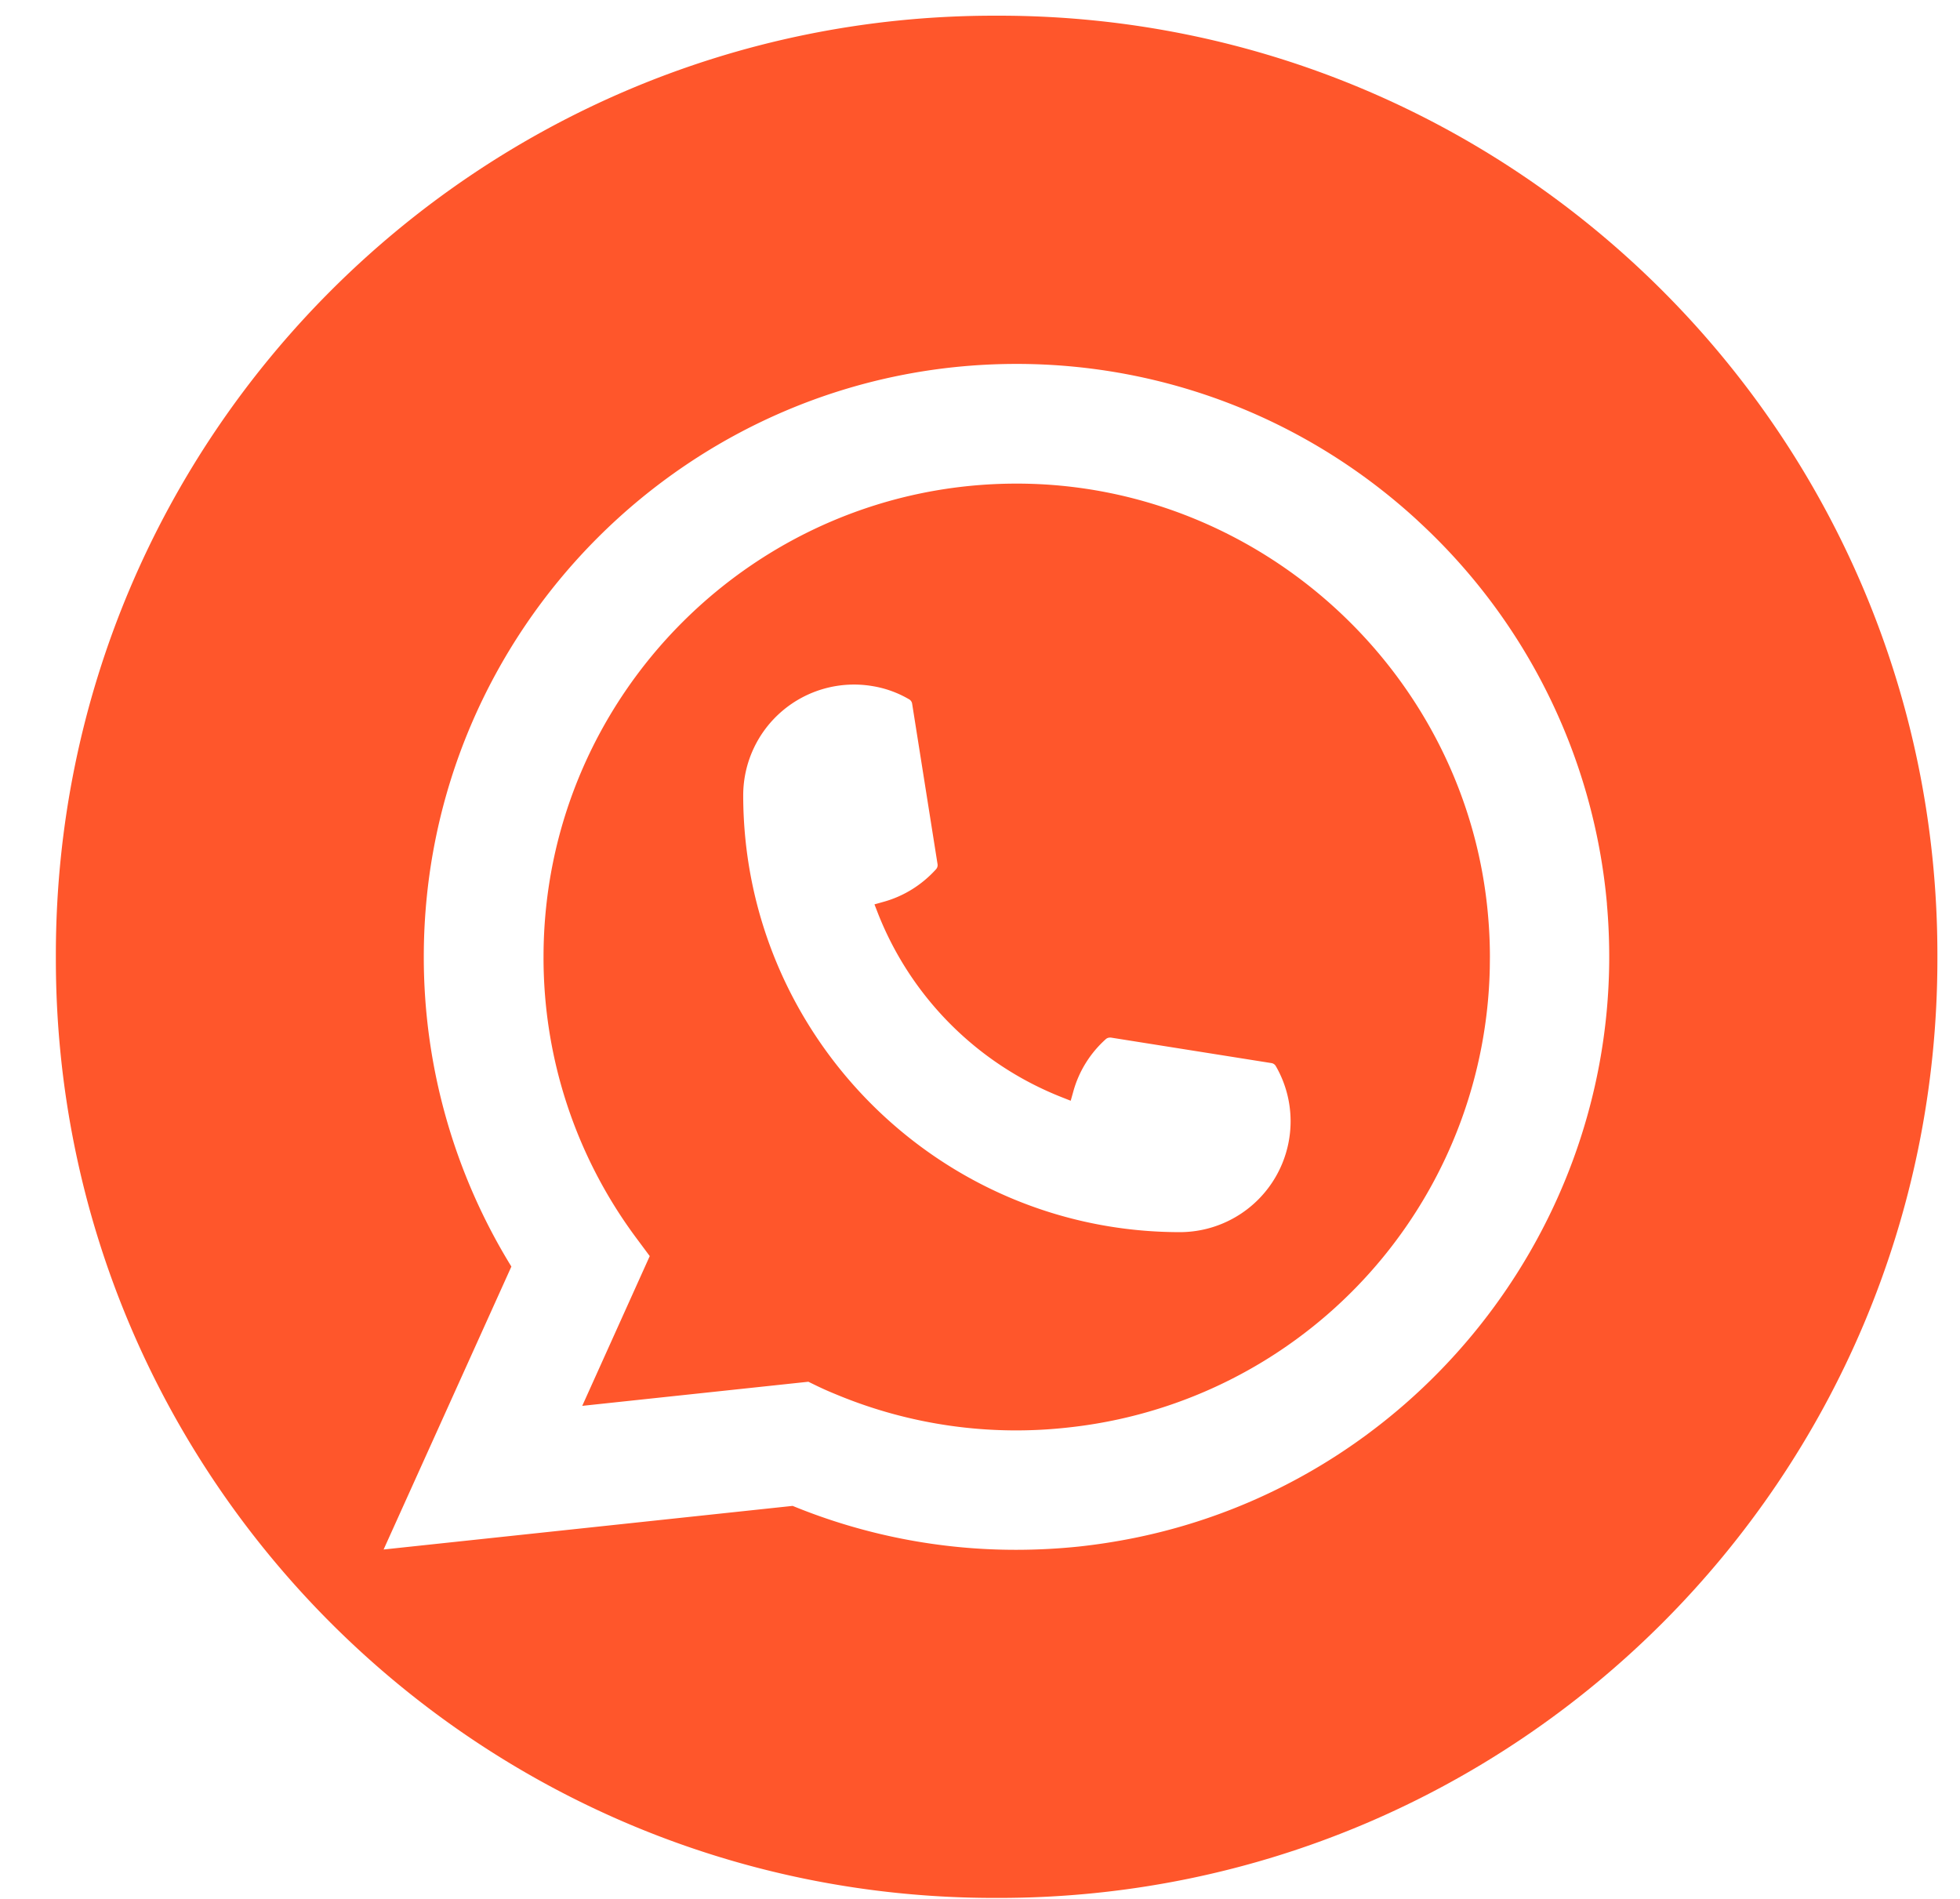 <svg width="32" height="31" viewBox="0 0 32 31" fill="none" xmlns="http://www.w3.org/2000/svg">
    <path fill-rule="evenodd" clip-rule="evenodd"
        d="M16.306.256h-.07C7.773.256.912 7.12.912 15.586v.07c0 8.465 6.86 15.328 15.324 15.328h.07c8.464 0 15.325-6.863 15.325-15.329v-.07C31.63 7.12 24.77.256 16.306.256m2.959 19.859c-3.931 0-7.13-3.201-7.131-7.134A1.81 1.81 0 0 1 14.24 11.2q.321.052.602.216a.1.1 0 0 1 .05.072l.415 2.62a.1.1 0 0 1-.025.083c-.23.254-.522.437-.848.529l-.157.044.059.152a5.32 5.32 0 0 0 2.993 2.994l.152.06.044-.157c.091-.326.274-.62.528-.848a.1.1 0 0 1 .068-.026h.017l2.619.416a.1.1 0 0 1 .073.05 1.8 1.8 0 0 1 .241.902 1.81 1.81 0 0 1-1.807 1.808m3.88-11.617a9.65 9.65 0 0 1 3.092 6.26h-.001c.025.281.038.572.038.863v.051c-.026 4.566-3.288 8.533-7.756 9.436q-.452.091-.905.14a10 10 0 0 1-1.016.053 9.6 9.6 0 0 1-3.655-.717l-6.678.712 2.086-4.619a9.63 9.63 0 0 1-1.43-5.056c0-5.338 4.342-9.68 9.678-9.68 2.431 0 4.756.908 6.548 2.557M9.506 22.951l3.694-.394.001.002.14.068q.145.07.303.134a7.64 7.64 0 0 0 3.816.541q.408-.045.81-.133a7.706 7.706 0 0 0 6.053-7.363l.002-.183q0-.318-.027-.638c-.326-3.976-3.708-7.09-7.7-7.09-4.259 0-7.724 3.466-7.724 7.727a7.66 7.66 0 0 0 1.514 4.588l.22.296z"
        fill="url(#a)" />
    <defs>
        <linearGradient id="a" x1="7.954" y1=".006" x2="25.499" y2="30.167"
            gradientUnits="userSpaceOnUse">
            <stop stop-color="#ff562b" />
            <stop offset=".5" stop-color="#ff562b" />
            <stop offset="1" stop-color="#ff562b" />
        </linearGradient>
    </defs>
</svg>